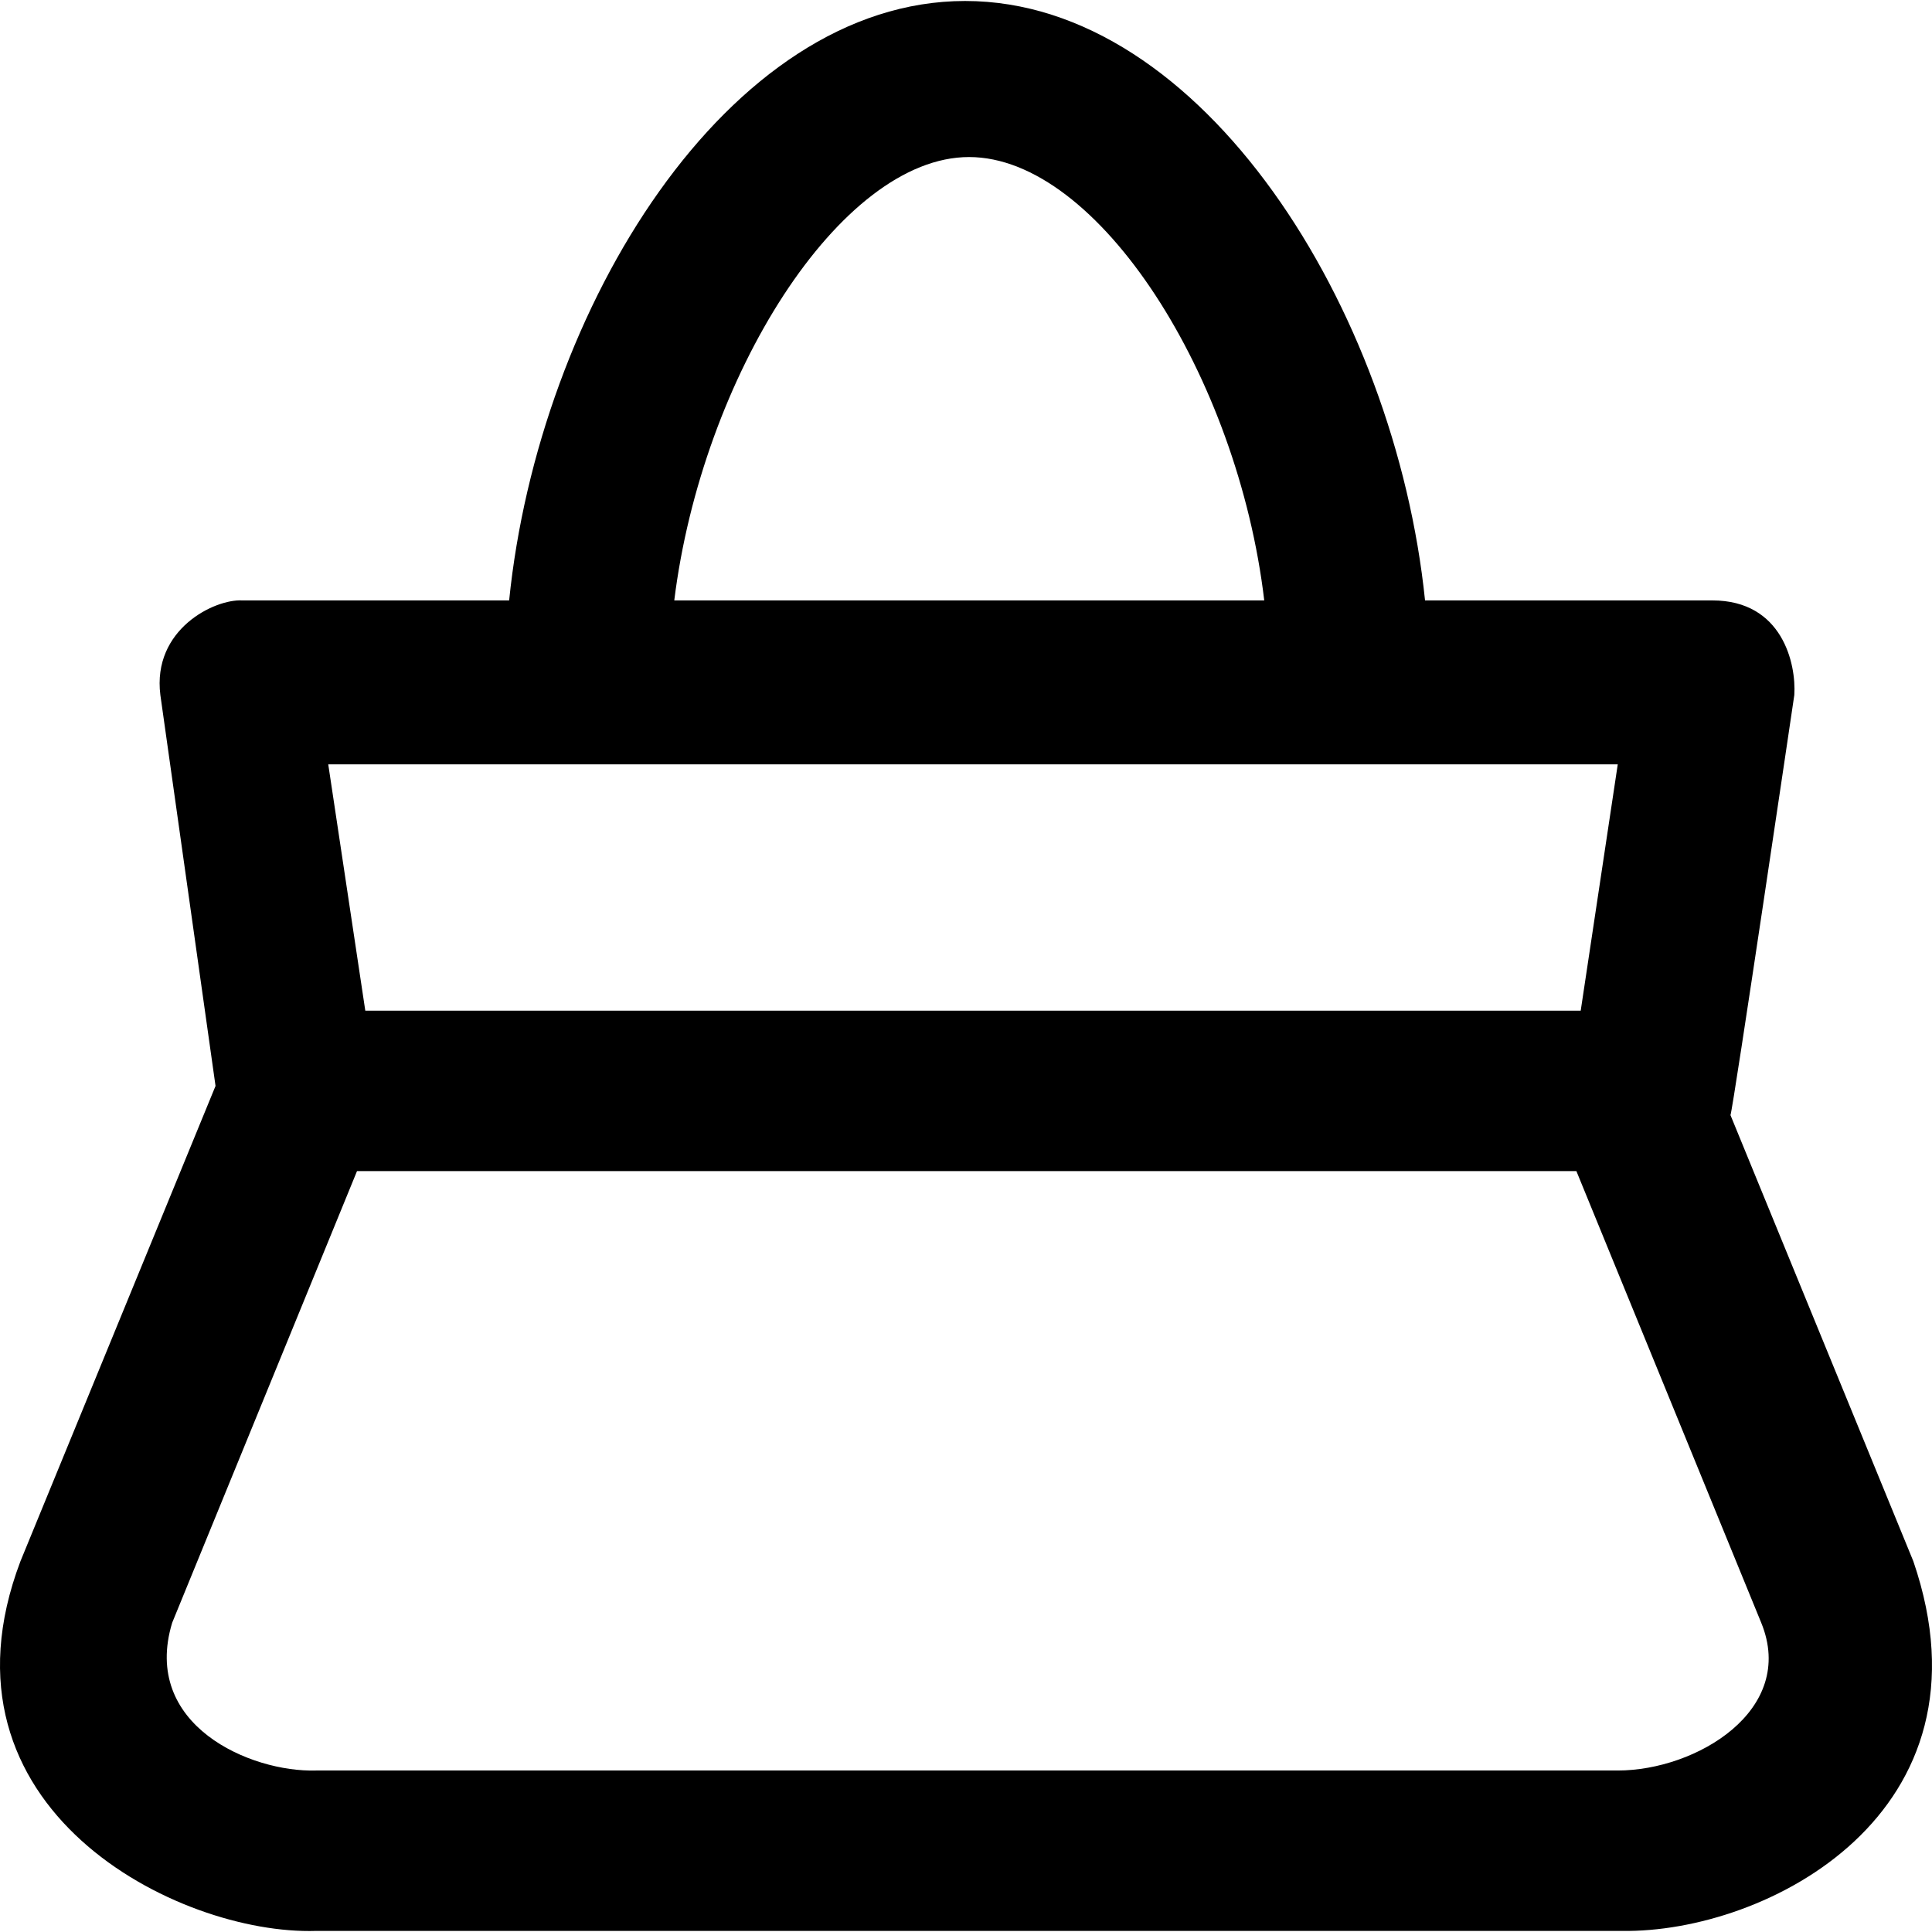 <?xml version="1.0" encoding="iso-8859-1"?>
<!-- Generator: Adobe Illustrator 19.0.0, SVG Export Plug-In . SVG Version: 6.00 Build 0)  -->
<svg version="1.1" id="Capa_1" xmlns="http://www.w3.org/2000/svg" xmlns:xlink="http://www.w3.org/1999/xlink" x="0px" y="0px"
	 viewBox="0 0 490.226 490.226" style="enable-background:new 0 0 490.226 490.226;" xml:space="preserve">
<g>
	<path d="M485.49,396.149l-46.4-113.2c0.6-1.1,16.2-106.6,16.2-106.6c0.5-7.9-3-24-20.8-24h-72.9c-7.6-74-56.5-152.1-116.7-152.1
		s-108.2,78.1-115.7,152.1h-67.7c-7-0.4-22.9,7.3-20.8,24l14,99.2l-49.5,120.6c-23.8,62.8,40,94.9,75,93.8h331.3
		C448.29,490.549,507.39,460.049,485.49,396.149z M245.89,39.849c32.8,0,68.2,55.8,74.9,112.5h-149.7
		C178.09,95.749,213.19,39.849,245.89,39.849z M410.49,193.949l-9.4,62.5H92.69l-9.4-62.5H410.49z M410.49,449.249H80.19
		c-16.6,0.5-44.4-11.5-36.5-37.5l46.9-114.6h309.4l46.9,114.6C455.99,433.949,430.39,449.249,410.49,449.249z"/>
</g>
<g>
</g>
<g>
</g>
<g>
</g>
<g>
</g>
<g>
</g>
<g>
</g>
<g>
</g>
<g>
</g>
<g>
</g>
<g>
</g>
<g>
</g>
<g>
</g>
<g>
</g>
<g>
</g>
<g>
</g>
</svg>

